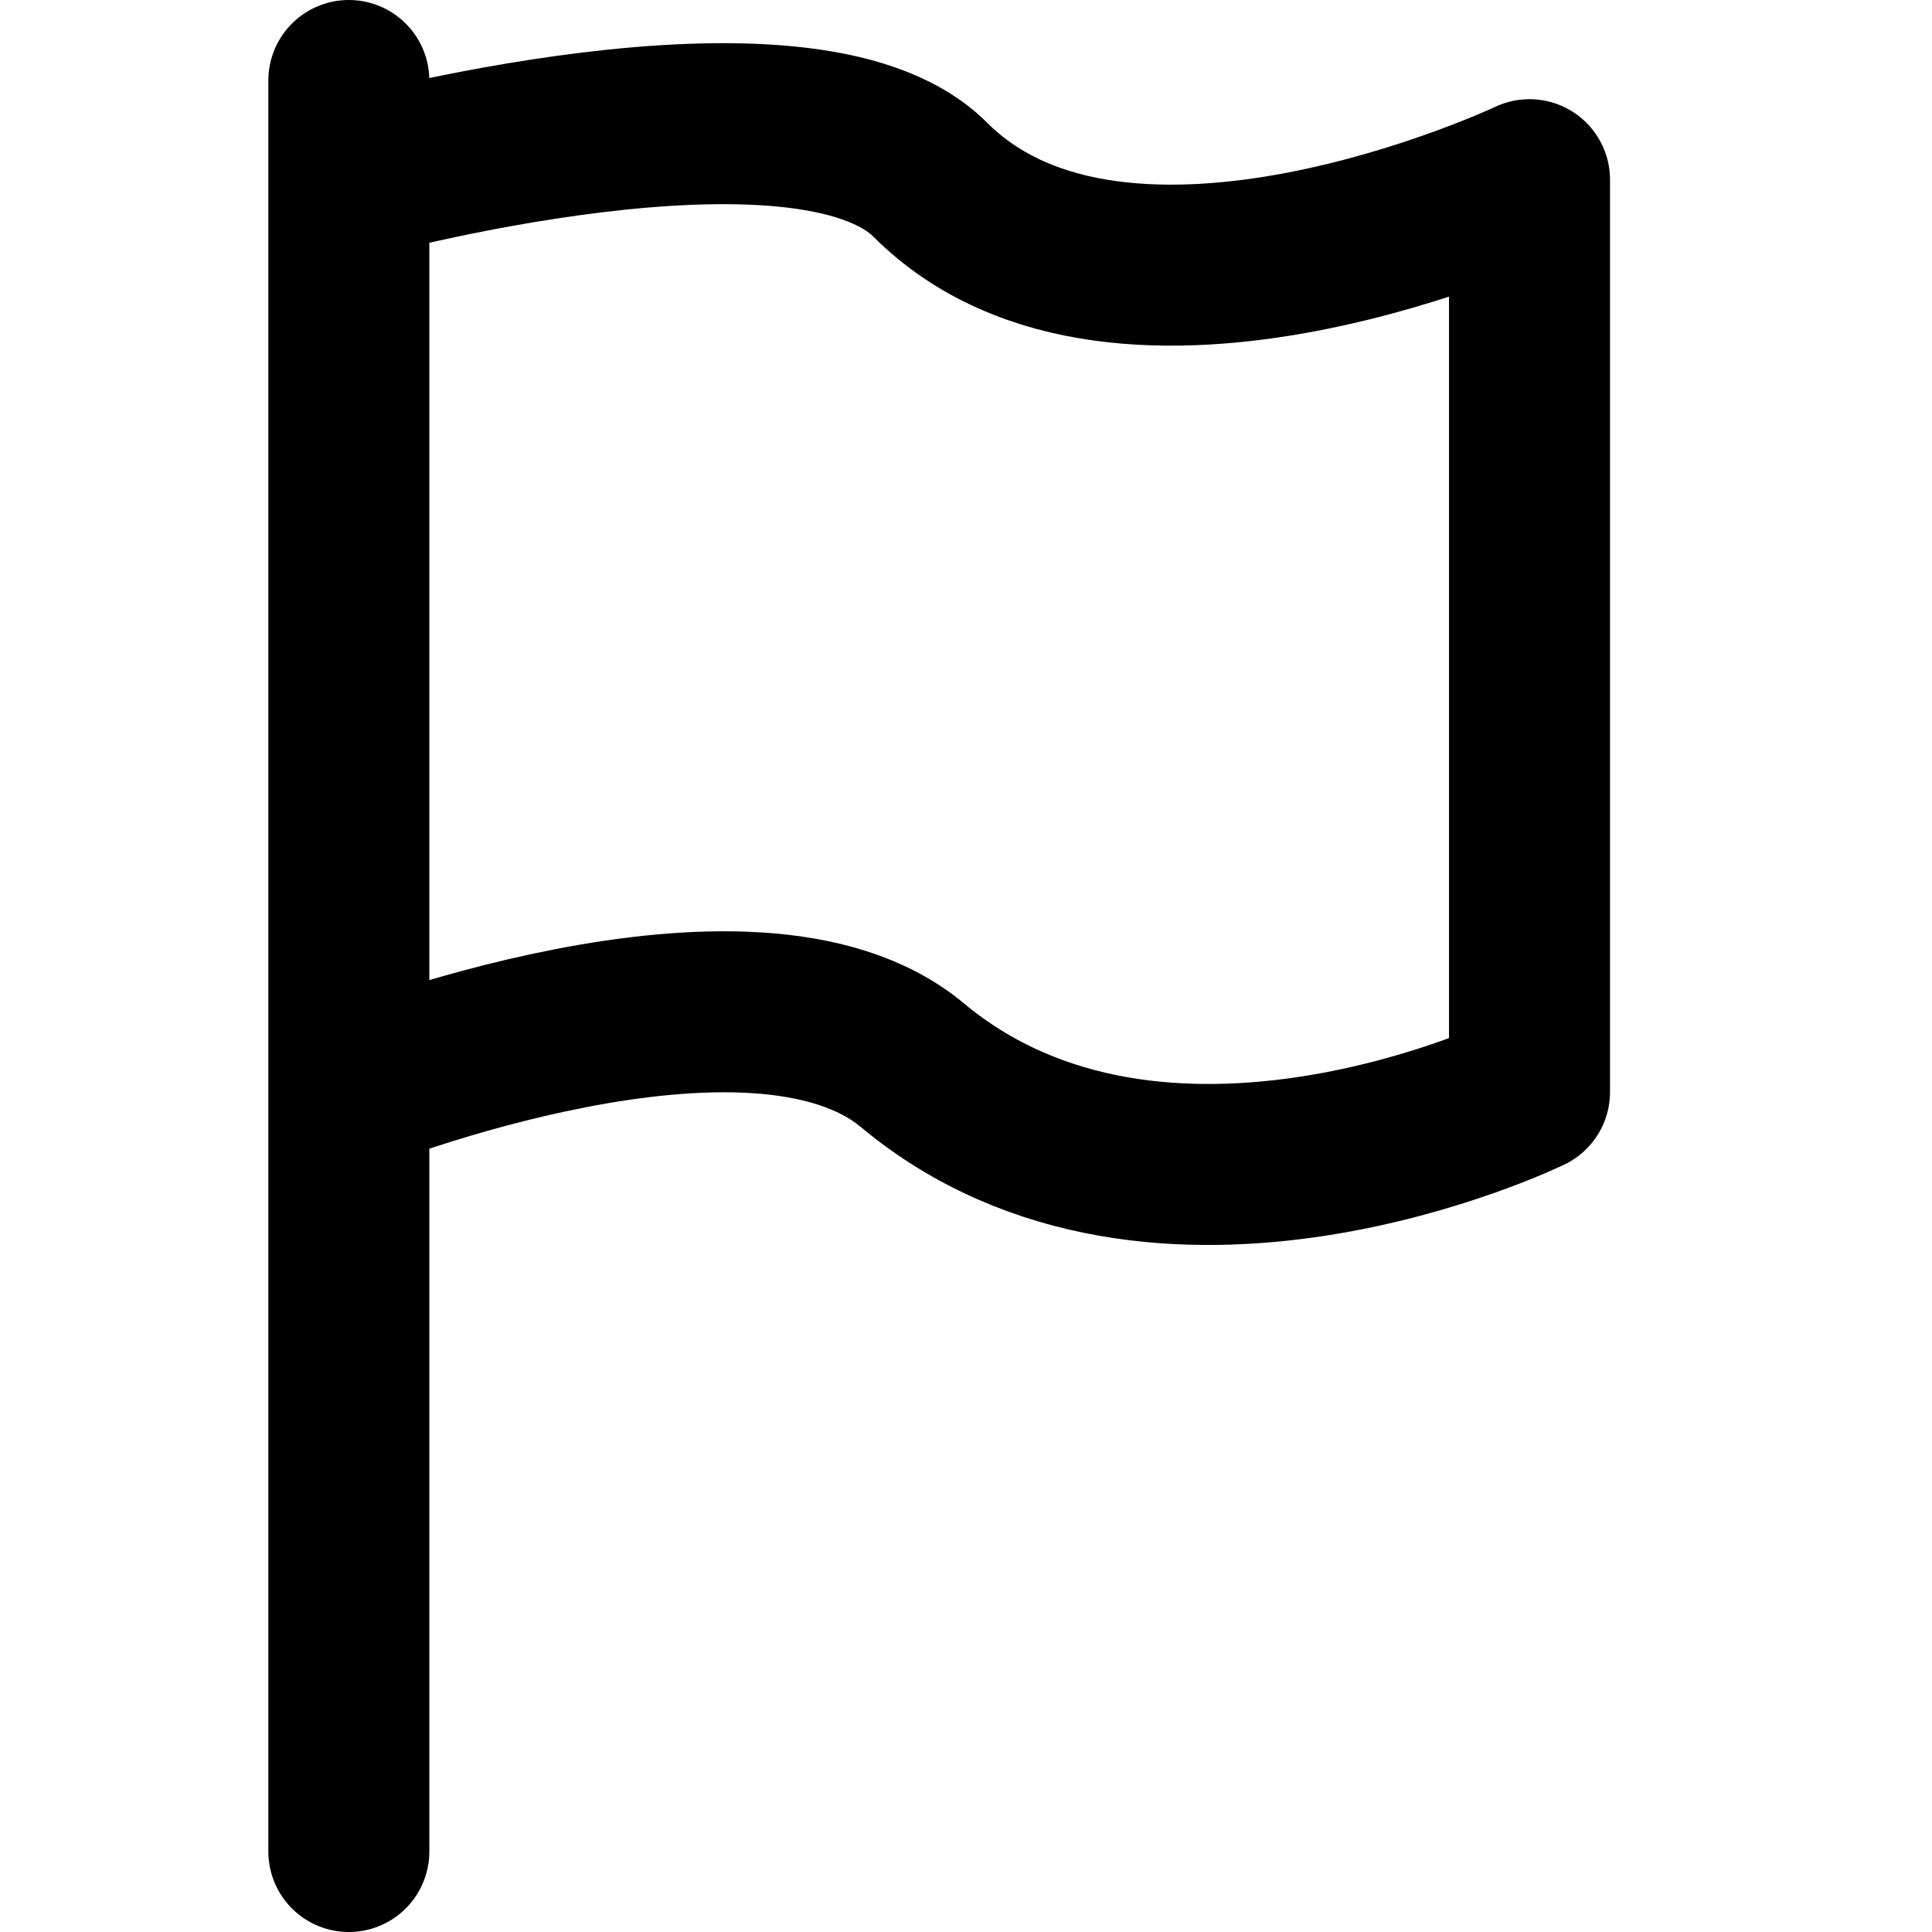 <svg xmlns="http://www.w3.org/2000/svg" viewBox="0 0 18 18"><path fill="none" stroke="#000" stroke-linecap="round" stroke-linejoin="round" stroke-width="1.5" d="M3.25.75v16.5m11-7.076s-3.441 1.674-5.75-.25c-1.5-1.25-5.25.25-5.25.25v-8.5s4.238-1.174 5.417 0c1.791 1.792 5.583 0 5.583 0Z"/></svg>